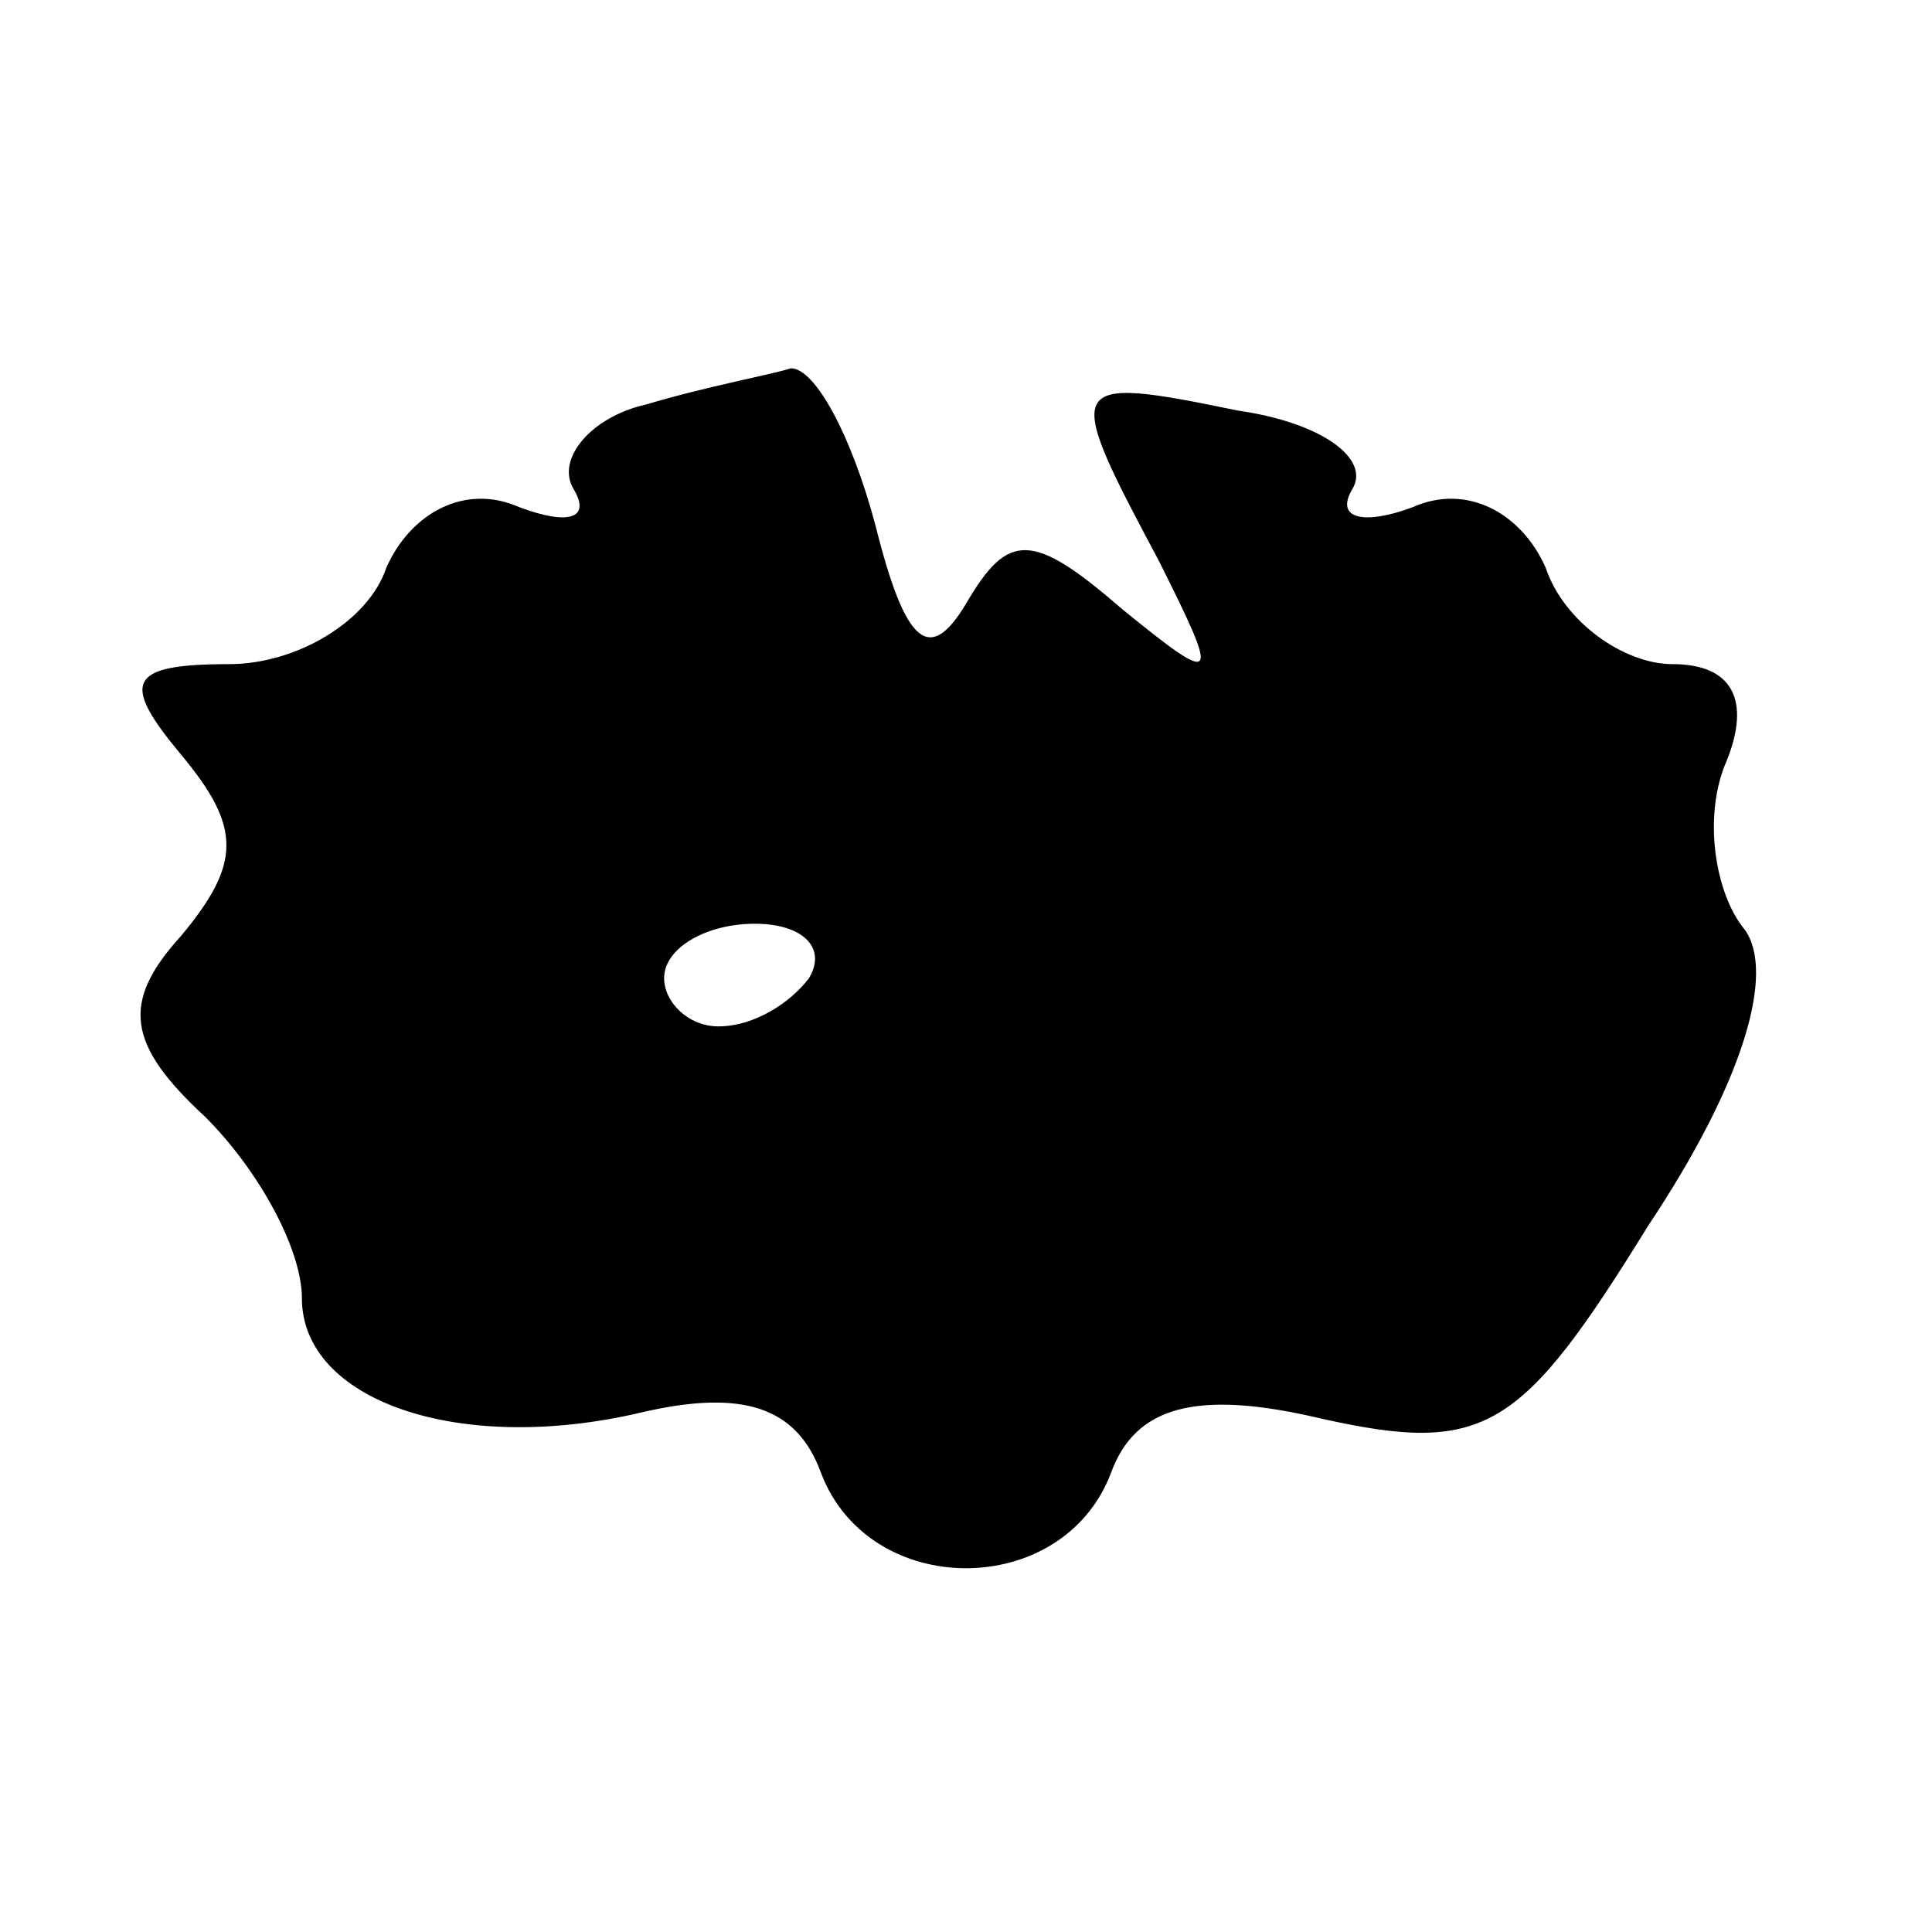 <?xml version="1.0" standalone="no"?>
<!DOCTYPE svg PUBLIC "-//W3C//DTD SVG 20010904//EN"
 "http://www.w3.org/TR/2001/REC-SVG-20010904/DTD/svg10.dtd">
<svg version="1.0" xmlns="http://www.w3.org/2000/svg"
 width="32pt" height="32pt" viewBox="0 0 32 32"
 preserveAspectRatio="xMidYMid meet">

<g transform="translate(0,32) scale(0.1,-0.1)"
fill="#000000" stroke="none">
<path d="M107 253 c-9 -2 -15 -9 -12 -14 3 -5 -1 -6 -9 -3 -9 4 -18 -1 -22
-10 -3 -9 -15 -16 -26 -16 -17 0 -18 -3 -8 -15 10 -12 10 -18 0 -30 -10 -11
-9 -18 4 -30 9 -9 16 -22 16 -30 0 -17 26 -26 56 -19 17 4 26 1 30 -10 8 -21
40 -21 48 0 4 11 14 14 35 9 27 -6 33 -2 54 32 16 24 21 42 16 49 -5 6 -7 19
-3 28 4 10 1 16 -9 16 -8 0 -18 7 -21 16 -4 9 -13 14 -22 10 -8 -3 -13 -2 -10
3 3 5 -5 11 -19 13 -29 6 -29 5 -13 -25 10 -20 10 -21 -6 -8 -15 13 -19 13
-26 1 -6 -10 -10 -7 -15 13 -4 15 -10 26 -14 26 -3 -1 -14 -3 -24 -6z m27 -95
c-3 -4 -9 -8 -15 -8 -5 0 -9 4 -9 8 0 5 7 9 15 9 8 0 12 -4 9 -9z"/>
</g>
</svg>
